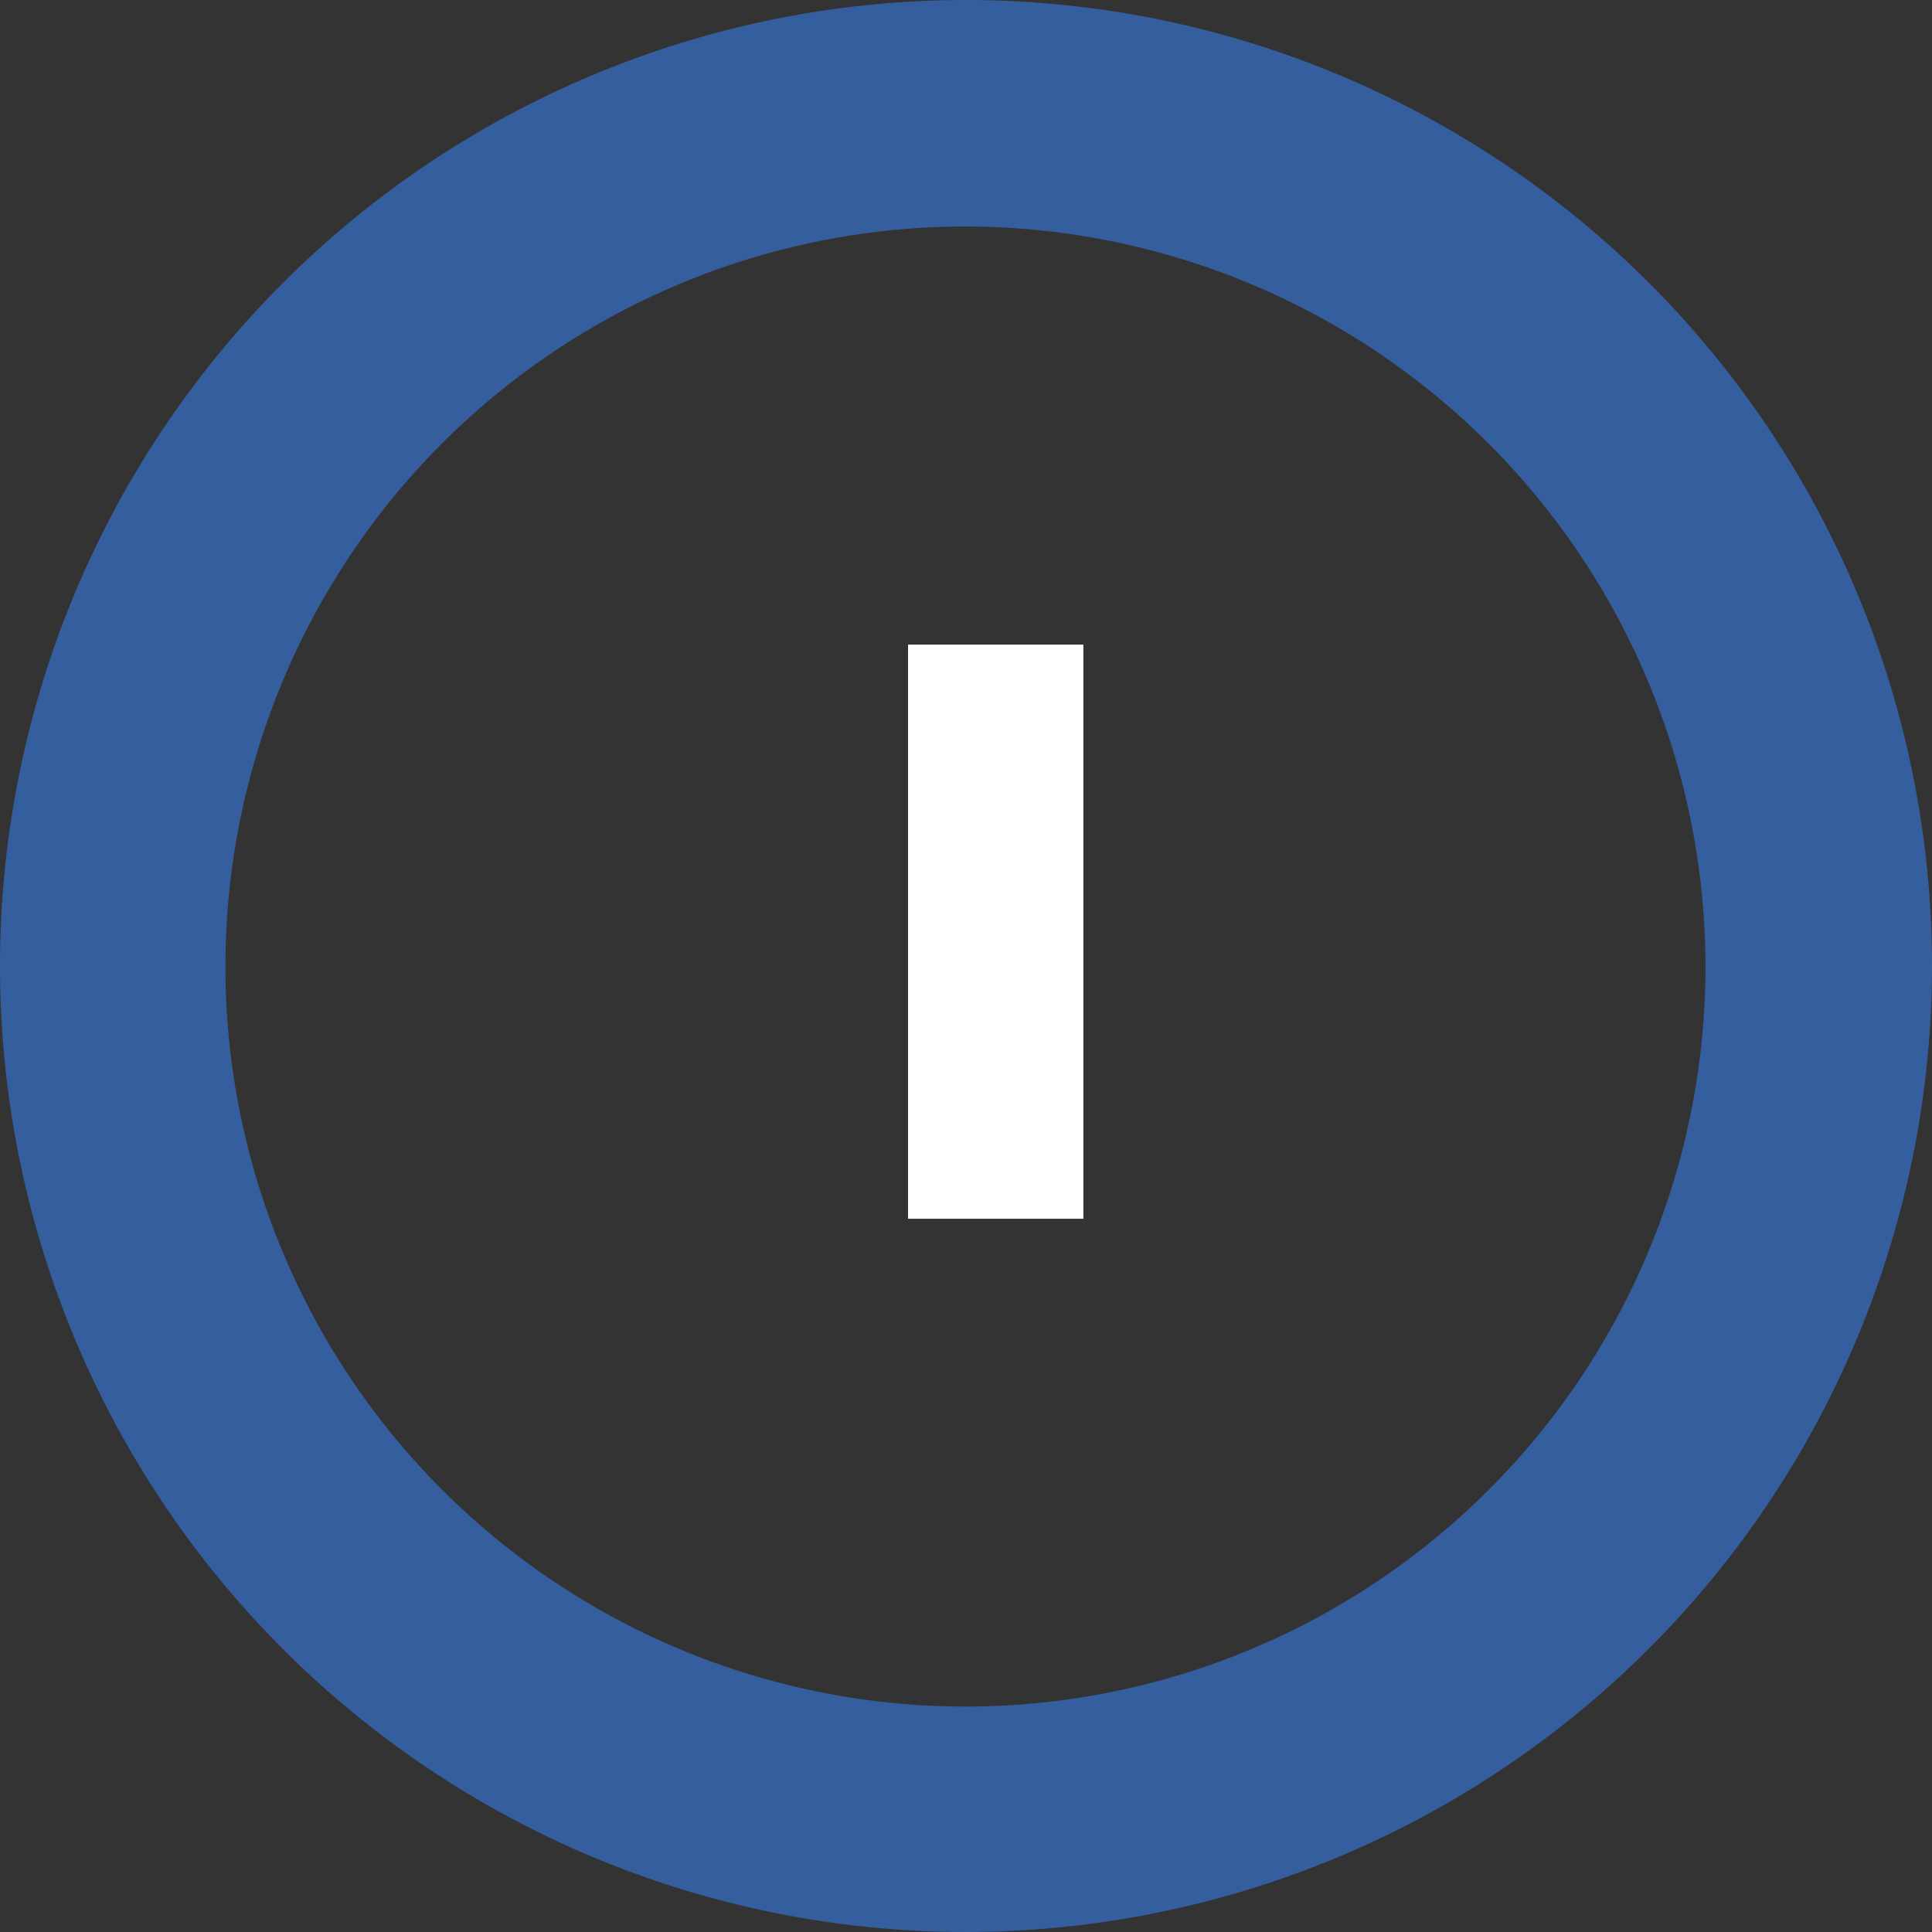 <svg xmlns="http://www.w3.org/2000/svg" viewBox="0 0 145 145"><rect x="0" y="0" width="145" height="145" fill="#333333" stroke="none"/><defs><style>.cls-1{fill:#355e9e;}.cls-2{fill:#fff;}</style></defs><g id="Capa_2" data-name="Capa 2"><g id="Capa_5" data-name="Capa 5"><path class="cls-1" d="M72.5,145A72.5,72.5,0,1,1,145,72.5,72.58,72.58,0,0,1,72.5,145Zm0-128A55.54,55.54,0,1,0,128,72.5,55.6,55.6,0,0,0,72.5,17Z"/><path class="cls-2" d="M68.15,91.47V48.38H81.31V91.47Z"/></g></g></svg>